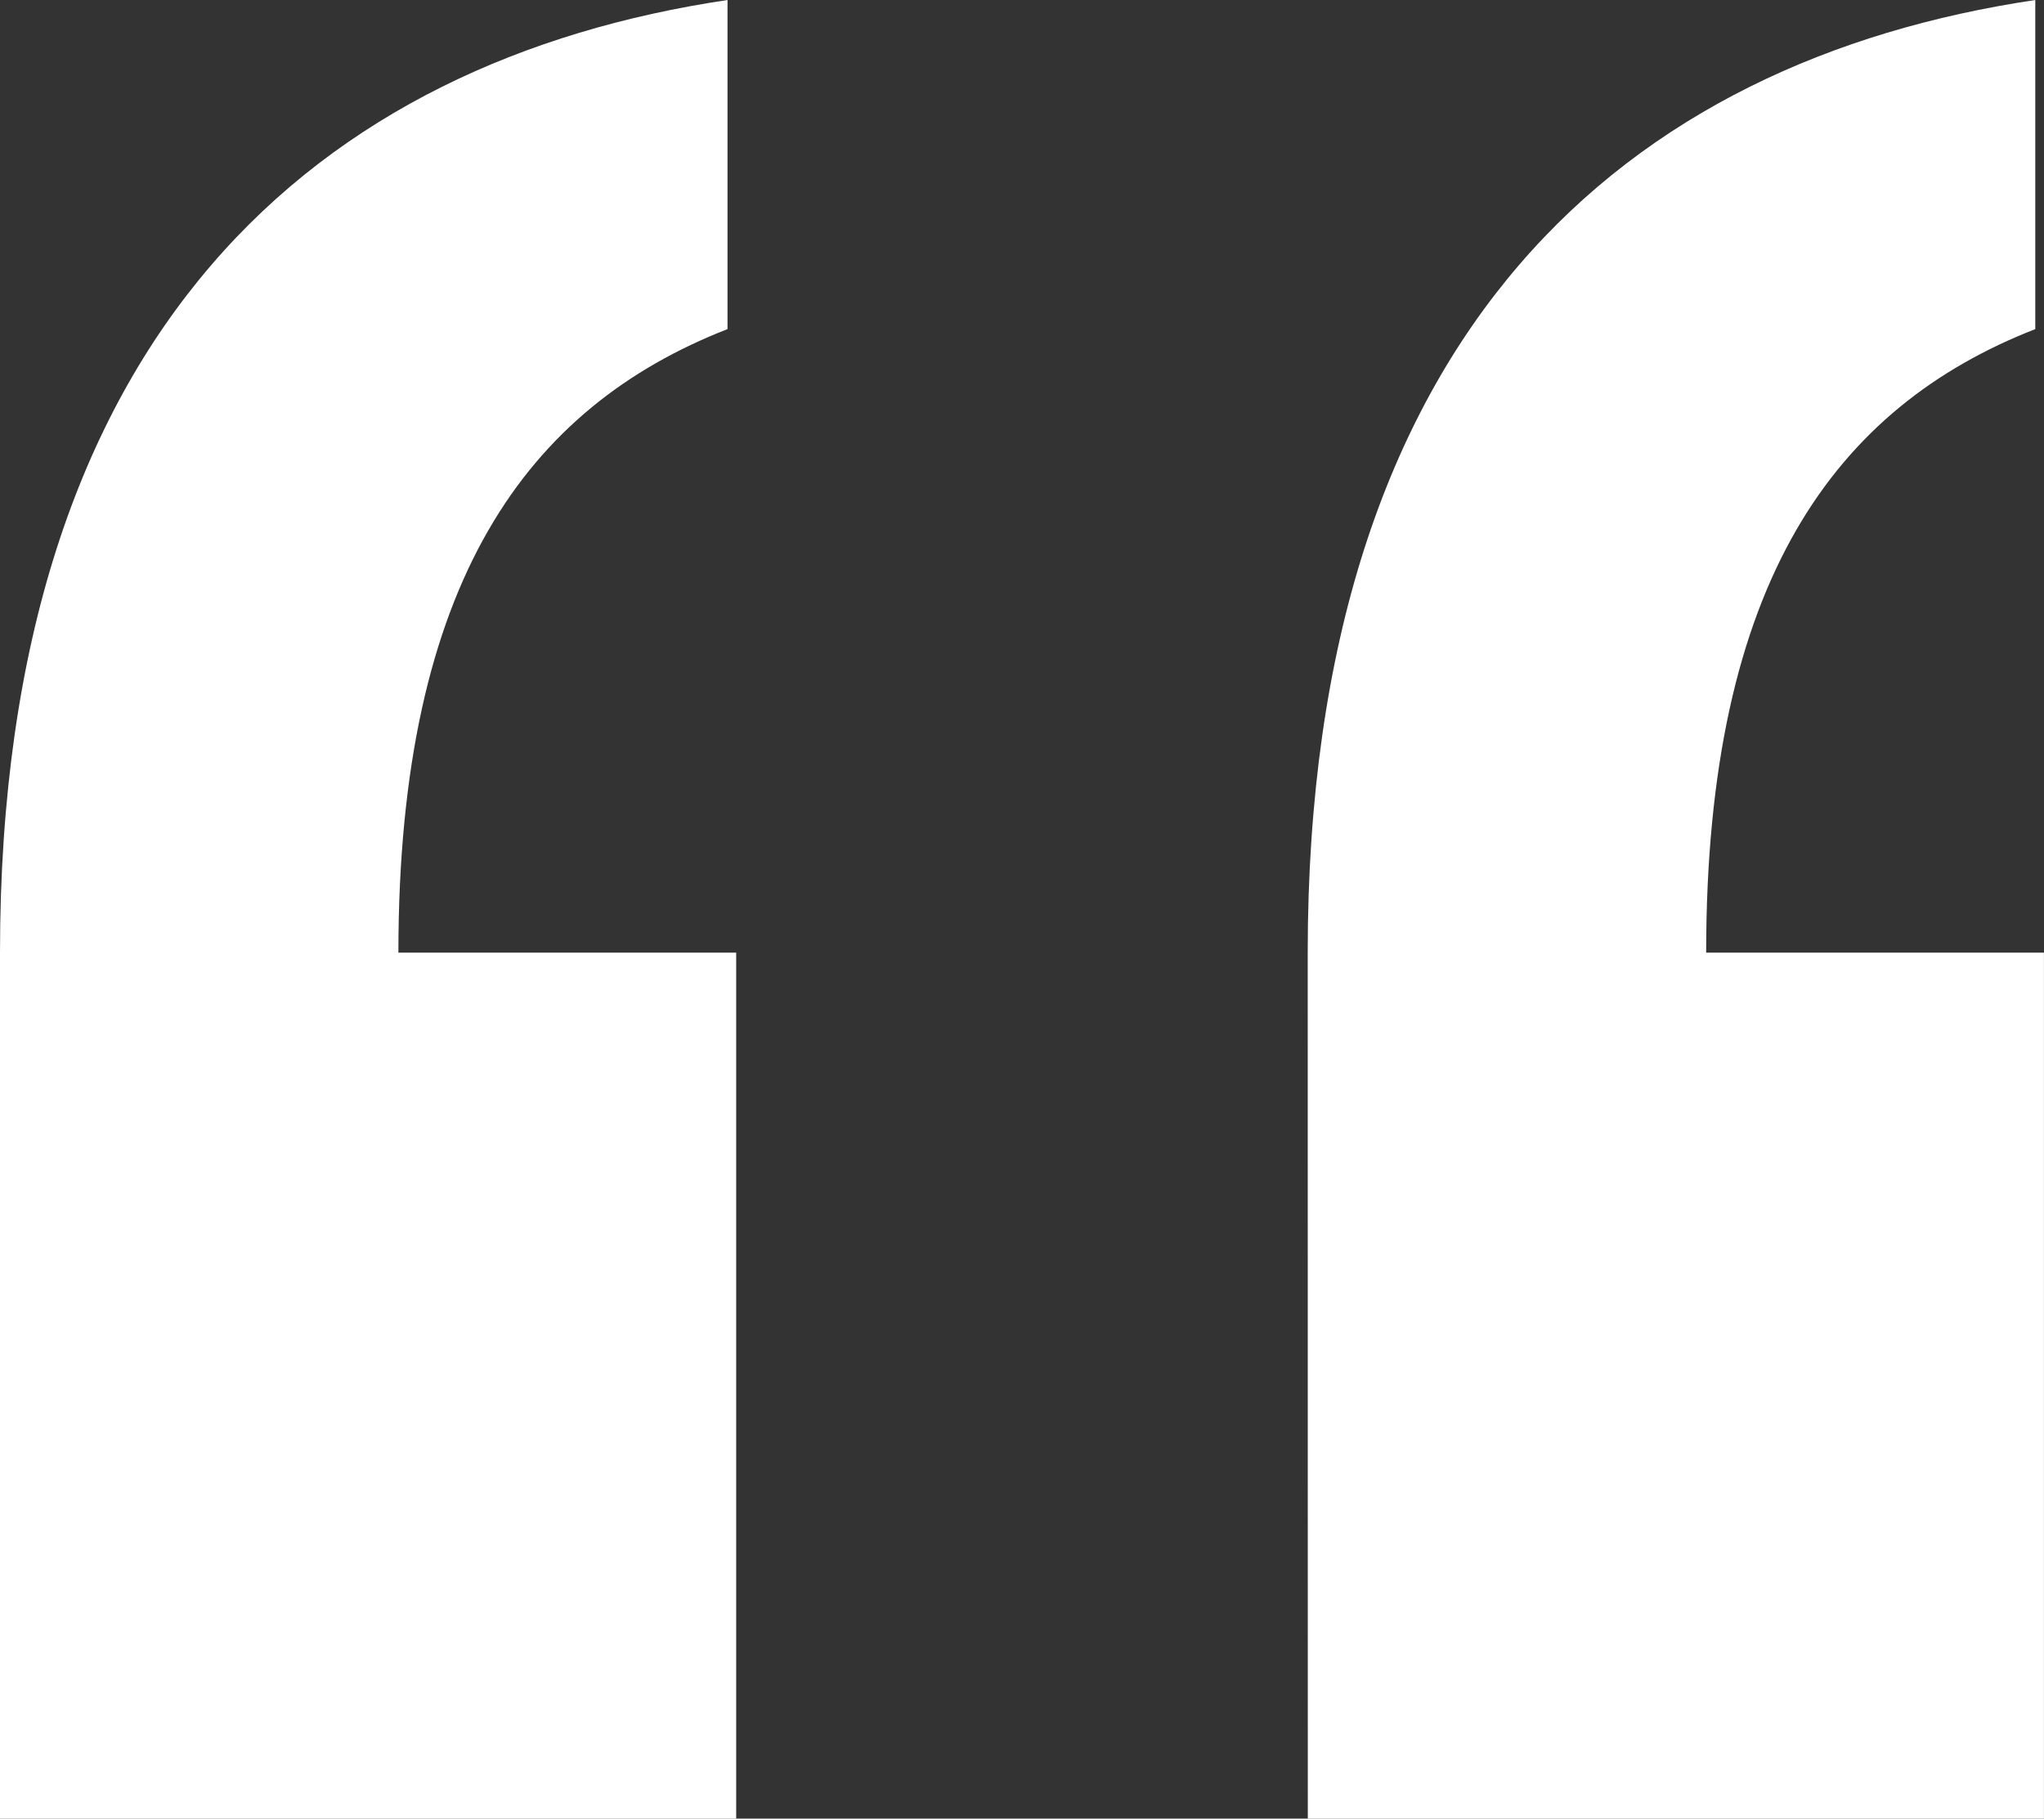 <svg xmlns="http://www.w3.org/2000/svg" width="174.461" height="155.24" viewBox="0 0 174.461 155.24">
  <rect x="0" y="0" width="174.461" height="155.24" fill="#333333" stroke="none"/>
  <path id="Path_207" data-name="Path 207" d="M3.444,171.447H66.279V97.522H37.449c0-31.787,11.089-46.572,28.091-53.225V16.206C30.8,21.381,3.444,44.3,3.444,97.522Zm111.625,0H177.9V97.522h-28.83c0-31.787,11.089-46.572,28.091-53.225V16.206c-34.744,5.175-62.1,28.091-62.1,81.316Z" transform="translate(-3.444 -16.206)" fill="#fff"/>
</svg>
